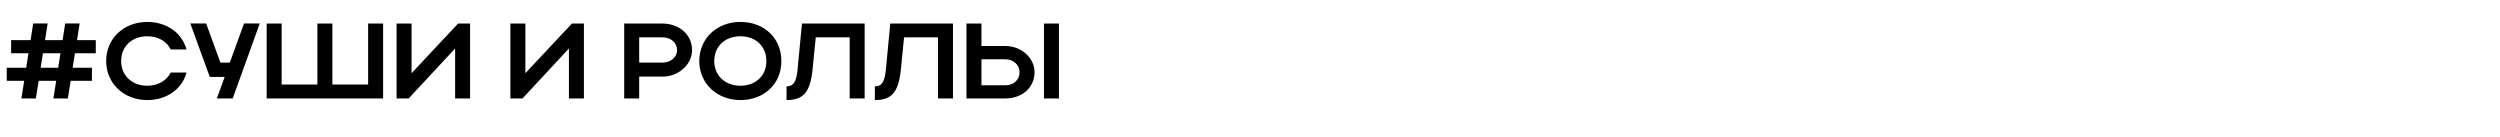 <?xml version="1.0" encoding="UTF-8"?> <svg xmlns="http://www.w3.org/2000/svg" width="1168" height="64" viewBox="0 0 1168 64" fill="none"><path d="M5.2 24.9V18.75H14.3L15.5 10.95H22.25L21.05 18.75H29.25L30.45 10.95H37.2L36 18.75H44.75V24.9H35L33.95 31.65H42.95V37.75H33L31.7 46H24.95L26.25 37.75H18.05L16.75 46H10L11.3 37.75H3.15V31.65H12.25L13.3 24.9H5.2ZM19 31.65H27.2L28.25 24.9H20.05L19 31.65ZM56.599 28.55C56.599 35.3 61.699 40.05 68.799 40.05C73.849 40.05 77.799 37.7 79.749 33.9H87.149C84.999 41.75 77.799 46.75 68.799 46.75C57.849 46.75 49.599 38.95 49.599 28.55C49.599 18 57.799 10.25 68.799 10.25C77.799 10.25 84.949 15.25 87.149 23.1H79.749C77.849 19.25 73.899 16.95 68.799 16.95C61.649 16.95 56.599 21.65 56.599 28.55ZM108.716 46H101.316L104.966 35.95H98.016L88.916 10.95H96.316L102.966 29.25H107.366L114.016 10.95H121.366L108.716 46ZM124.587 46V11H131.587V39.5H148.287V11H155.287V39.5H171.987V11H178.987V46H124.587ZM219.63 46H212.63V22.65L190.93 46H185.28V11H192.28V34.2L214.03 11H219.63V46ZM272.804 46H265.804V22.65L244.104 46H238.454V11H245.454V34.2L267.204 11H272.804V46ZM291.628 46V11H309.528C317.028 11 323.328 15.95 323.328 23.4C323.328 30.45 316.678 35.8 309.528 35.8H298.628V46H291.628ZM316.328 23.4C316.328 19.95 313.428 17.45 309.528 17.45H298.628V29.25H309.528C313.378 29.25 316.328 26.7 316.328 23.4ZM326.699 28.55C326.699 18 334.899 10.25 345.899 10.25C356.849 10.25 365.049 17.6 365.049 28.55C365.049 39.35 356.849 46.75 345.899 46.75C334.949 46.75 326.699 38.95 326.699 28.55ZM333.699 28.55C333.699 35.3 338.799 40.05 345.899 40.05C353.149 40.05 358.049 35.3 358.049 28.55C358.049 21.65 353.149 16.95 345.899 16.95C338.749 16.95 333.699 21.65 333.699 28.55ZM372.62 32.55L374.67 11H403.97V46H396.97V17.45H381.12L379.67 32.05C378.62 42.95 375.52 46.75 367.47 46.75V40.35C370.77 40.35 372.02 38.25 372.62 32.55ZM413.88 32.55L415.93 11H445.23V46H438.23V17.45H422.38L420.93 32.05C419.88 42.95 416.78 46.75 408.73 46.75V40.35C412.03 40.35 413.28 38.25 413.88 32.55ZM451.54 11H458.54V21.5H469.74C477.19 21.5 483.34 27.05 483.34 33.75C483.34 40.85 477.54 46 469.74 46H451.54V11ZM487.74 11H494.74V46H487.74V11ZM476.34 33.75C476.34 30.35 473.49 27.7 469.74 27.7H458.54V39.85H469.74C473.59 39.85 476.34 37.25 476.34 33.75Z" fill="black"></path></svg> 
